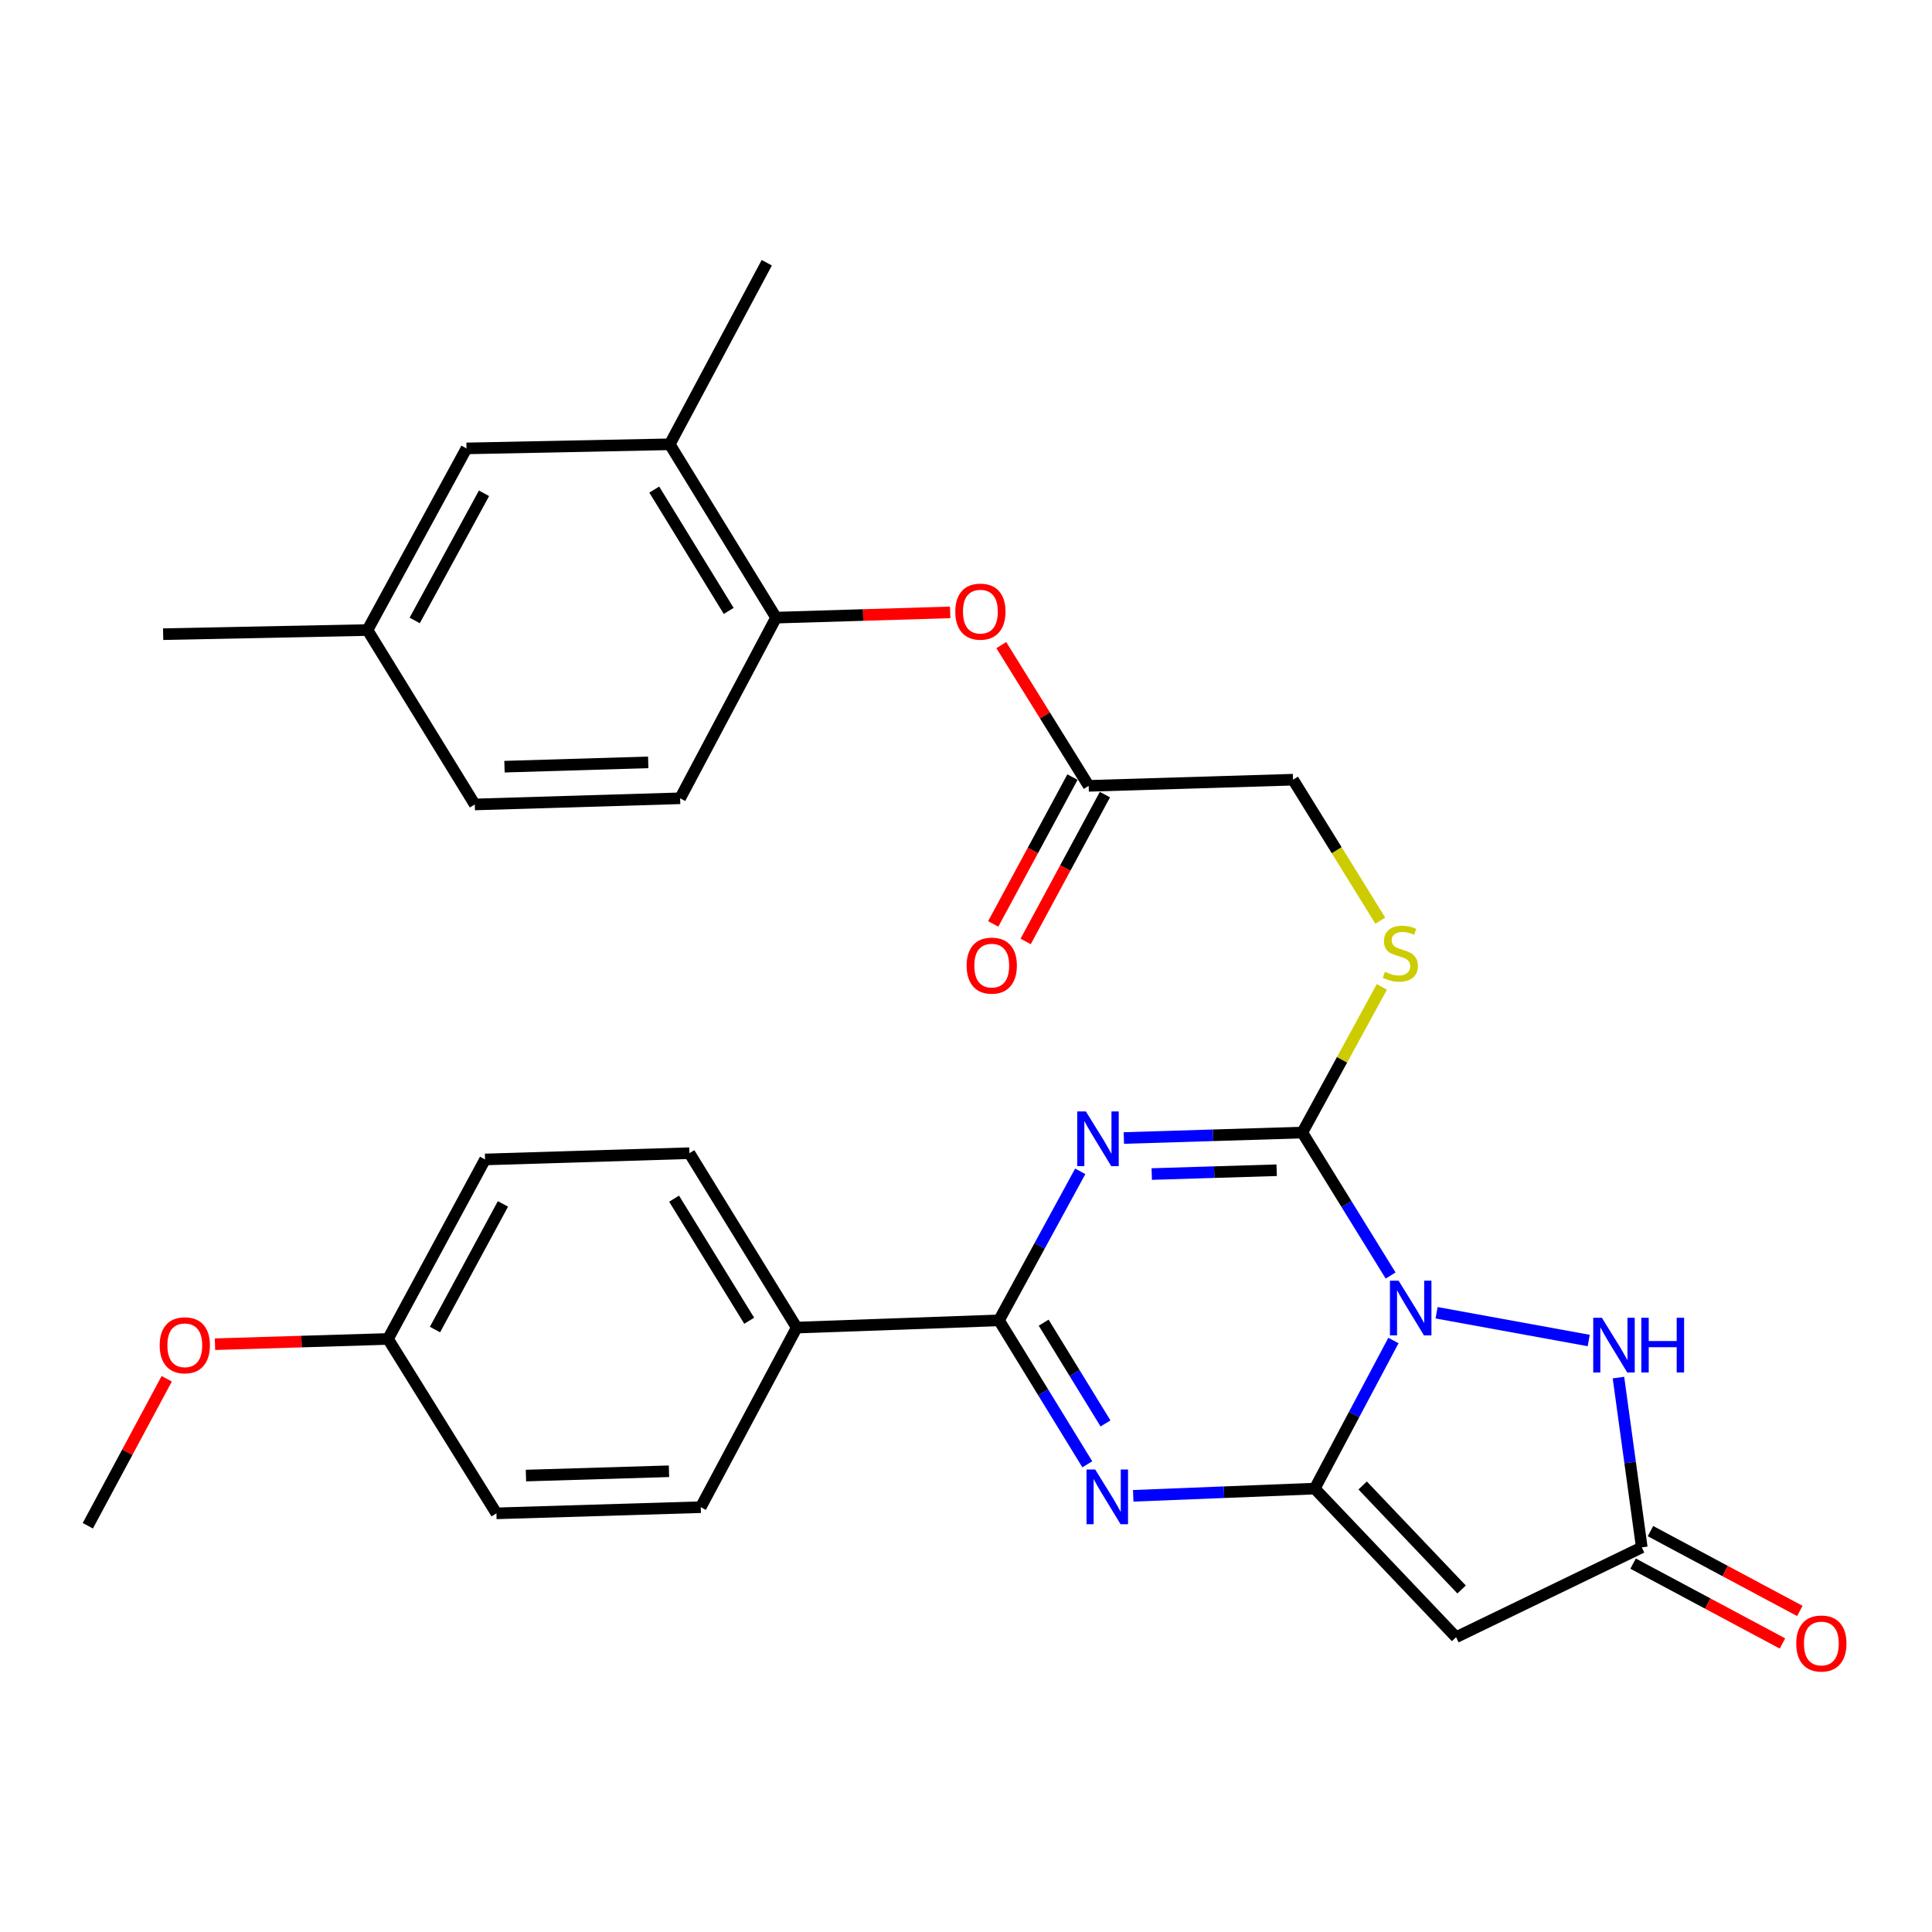 <?xml version='1.0' encoding='iso-8859-1'?>
<svg version='1.1' baseProfile='full'
              xmlns='http://www.w3.org/2000/svg'
                      xmlns:rdkit='http://www.rdkit.org/xml'
                      xmlns:xlink='http://www.w3.org/1999/xlink'
                  xml:space='preserve'
width='1000px' height='1000px' viewBox='0 0 1000 1000'>
<!-- END OF HEADER -->
<rect style='opacity:1.0;fill:#FFFFFF;stroke:none' width='1000' height='1000' x='0' y='0'> </rect>
<path class='bond-0' d='M 721.239,693.839 L 700.872,732.169' style='fill:none;fill-rule:evenodd;stroke:#0000FF;stroke-width:6px;stroke-linecap:butt;stroke-linejoin:miter;stroke-opacity:1' />
<path class='bond-0' d='M 700.872,732.169 L 680.505,770.499' style='fill:none;fill-rule:evenodd;stroke:#000000;stroke-width:6px;stroke-linecap:butt;stroke-linejoin:miter;stroke-opacity:1' />
<path class='bond-2' d='M 719.777,660.204 L 696.928,623.205' style='fill:none;fill-rule:evenodd;stroke:#0000FF;stroke-width:6px;stroke-linecap:butt;stroke-linejoin:miter;stroke-opacity:1' />
<path class='bond-2' d='M 696.928,623.205 L 674.079,586.207' style='fill:none;fill-rule:evenodd;stroke:#000000;stroke-width:6px;stroke-linecap:butt;stroke-linejoin:miter;stroke-opacity:1' />
<path class='bond-6' d='M 743.583,679.481 L 822.321,693.849' style='fill:none;fill-rule:evenodd;stroke:#0000FF;stroke-width:6px;stroke-linecap:butt;stroke-linejoin:miter;stroke-opacity:1' />
<path class='bond-3' d='M 680.505,770.499 L 633.529,772.364' style='fill:none;fill-rule:evenodd;stroke:#000000;stroke-width:6px;stroke-linecap:butt;stroke-linejoin:miter;stroke-opacity:1' />
<path class='bond-3' d='M 633.529,772.364 L 586.554,774.228' style='fill:none;fill-rule:evenodd;stroke:#0000FF;stroke-width:6px;stroke-linecap:butt;stroke-linejoin:miter;stroke-opacity:1' />
<path class='bond-5' d='M 680.505,770.499 L 753.666,847.403' style='fill:none;fill-rule:evenodd;stroke:#000000;stroke-width:6px;stroke-linecap:butt;stroke-linejoin:miter;stroke-opacity:1' />
<path class='bond-5' d='M 705.307,768.88 L 756.519,822.713' style='fill:none;fill-rule:evenodd;stroke:#000000;stroke-width:6px;stroke-linecap:butt;stroke-linejoin:miter;stroke-opacity:1' />
<path class='bond-1' d='M 581.699,589.031 L 627.889,587.619' style='fill:none;fill-rule:evenodd;stroke:#0000FF;stroke-width:6px;stroke-linecap:butt;stroke-linejoin:miter;stroke-opacity:1' />
<path class='bond-1' d='M 627.889,587.619 L 674.079,586.207' style='fill:none;fill-rule:evenodd;stroke:#000000;stroke-width:6px;stroke-linecap:butt;stroke-linejoin:miter;stroke-opacity:1' />
<path class='bond-1' d='M 596.139,607.684 L 628.472,606.696' style='fill:none;fill-rule:evenodd;stroke:#0000FF;stroke-width:6px;stroke-linecap:butt;stroke-linejoin:miter;stroke-opacity:1' />
<path class='bond-1' d='M 628.472,606.696 L 660.805,605.707' style='fill:none;fill-rule:evenodd;stroke:#000000;stroke-width:6px;stroke-linecap:butt;stroke-linejoin:miter;stroke-opacity:1' />
<path class='bond-4' d='M 559.135,606.277 L 538.107,644.846' style='fill:none;fill-rule:evenodd;stroke:#0000FF;stroke-width:6px;stroke-linecap:butt;stroke-linejoin:miter;stroke-opacity:1' />
<path class='bond-4' d='M 538.107,644.846 L 517.079,683.416' style='fill:none;fill-rule:evenodd;stroke:#000000;stroke-width:6px;stroke-linecap:butt;stroke-linejoin:miter;stroke-opacity:1' />
<path class='bond-8' d='M 674.079,586.207 L 694.662,548.513' style='fill:none;fill-rule:evenodd;stroke:#000000;stroke-width:6px;stroke-linecap:butt;stroke-linejoin:miter;stroke-opacity:1' />
<path class='bond-8' d='M 694.662,548.513 L 715.244,510.819' style='fill:none;fill-rule:evenodd;stroke:#CCCC00;stroke-width:6px;stroke-linecap:butt;stroke-linejoin:miter;stroke-opacity:1' />
<path class='bond-31' d='M 562.795,757.922 L 539.937,720.669' style='fill:none;fill-rule:evenodd;stroke:#0000FF;stroke-width:6px;stroke-linecap:butt;stroke-linejoin:miter;stroke-opacity:1' />
<path class='bond-31' d='M 539.937,720.669 L 517.079,683.416' style='fill:none;fill-rule:evenodd;stroke:#000000;stroke-width:6px;stroke-linecap:butt;stroke-linejoin:miter;stroke-opacity:1' />
<path class='bond-31' d='M 572.205,736.765 L 556.205,710.688' style='fill:none;fill-rule:evenodd;stroke:#0000FF;stroke-width:6px;stroke-linecap:butt;stroke-linejoin:miter;stroke-opacity:1' />
<path class='bond-31' d='M 556.205,710.688 L 540.204,684.61' style='fill:none;fill-rule:evenodd;stroke:#000000;stroke-width:6px;stroke-linecap:butt;stroke-linejoin:miter;stroke-opacity:1' />
<path class='bond-10' d='M 517.079,683.416 L 412.374,687.159' style='fill:none;fill-rule:evenodd;stroke:#000000;stroke-width:6px;stroke-linecap:butt;stroke-linejoin:miter;stroke-opacity:1' />
<path class='bond-30' d='M 753.666,847.403 L 849.783,800.919' style='fill:none;fill-rule:evenodd;stroke:#000000;stroke-width:6px;stroke-linecap:butt;stroke-linejoin:miter;stroke-opacity:1' />
<path class='bond-7' d='M 837.704,713.037 L 843.743,756.978' style='fill:none;fill-rule:evenodd;stroke:#0000FF;stroke-width:6px;stroke-linecap:butt;stroke-linejoin:miter;stroke-opacity:1' />
<path class='bond-7' d='M 843.743,756.978 L 849.783,800.919' style='fill:none;fill-rule:evenodd;stroke:#000000;stroke-width:6px;stroke-linecap:butt;stroke-linejoin:miter;stroke-opacity:1' />
<path class='bond-14' d='M 845.285,809.335 L 883.941,829.995' style='fill:none;fill-rule:evenodd;stroke:#000000;stroke-width:6px;stroke-linecap:butt;stroke-linejoin:miter;stroke-opacity:1' />
<path class='bond-14' d='M 883.941,829.995 L 922.596,850.655' style='fill:none;fill-rule:evenodd;stroke:#FF0000;stroke-width:6px;stroke-linecap:butt;stroke-linejoin:miter;stroke-opacity:1' />
<path class='bond-14' d='M 854.281,792.503 L 892.937,813.163' style='fill:none;fill-rule:evenodd;stroke:#000000;stroke-width:6px;stroke-linecap:butt;stroke-linejoin:miter;stroke-opacity:1' />
<path class='bond-14' d='M 892.937,813.163 L 931.593,833.822' style='fill:none;fill-rule:evenodd;stroke:#FF0000;stroke-width:6px;stroke-linecap:butt;stroke-linejoin:miter;stroke-opacity:1' />
<path class='bond-18' d='M 714.442,476.534 L 691.859,440.051' style='fill:none;fill-rule:evenodd;stroke:#CCCC00;stroke-width:6px;stroke-linecap:butt;stroke-linejoin:miter;stroke-opacity:1' />
<path class='bond-18' d='M 691.859,440.051 L 669.276,403.569' style='fill:none;fill-rule:evenodd;stroke:#000000;stroke-width:6px;stroke-linecap:butt;stroke-linejoin:miter;stroke-opacity:1' />
<path class='bond-9' d='M 401.697,319.688 L 446.752,318.328' style='fill:none;fill-rule:evenodd;stroke:#000000;stroke-width:6px;stroke-linecap:butt;stroke-linejoin:miter;stroke-opacity:1' />
<path class='bond-9' d='M 446.752,318.328 L 491.807,316.968' style='fill:none;fill-rule:evenodd;stroke:#FF0000;stroke-width:6px;stroke-linecap:butt;stroke-linejoin:miter;stroke-opacity:1' />
<path class='bond-13' d='M 401.697,319.688 L 346.656,229.965' style='fill:none;fill-rule:evenodd;stroke:#000000;stroke-width:6px;stroke-linecap:butt;stroke-linejoin:miter;stroke-opacity:1' />
<path class='bond-13' d='M 377.172,316.209 L 338.644,253.403' style='fill:none;fill-rule:evenodd;stroke:#000000;stroke-width:6px;stroke-linecap:butt;stroke-linejoin:miter;stroke-opacity:1' />
<path class='bond-17' d='M 401.697,319.688 L 352.032,413.196' style='fill:none;fill-rule:evenodd;stroke:#000000;stroke-width:6px;stroke-linecap:butt;stroke-linejoin:miter;stroke-opacity:1' />
<path class='bond-19' d='M 412.374,687.159 L 356.835,596.884' style='fill:none;fill-rule:evenodd;stroke:#000000;stroke-width:6px;stroke-linecap:butt;stroke-linejoin:miter;stroke-opacity:1' />
<path class='bond-19' d='M 387.788,683.618 L 348.91,620.426' style='fill:none;fill-rule:evenodd;stroke:#000000;stroke-width:6px;stroke-linecap:butt;stroke-linejoin:miter;stroke-opacity:1' />
<path class='bond-20' d='M 412.374,687.159 L 362.709,780.116' style='fill:none;fill-rule:evenodd;stroke:#000000;stroke-width:6px;stroke-linecap:butt;stroke-linejoin:miter;stroke-opacity:1' />
<path class='bond-11' d='M 518.266,333.913 L 540.883,370.336' style='fill:none;fill-rule:evenodd;stroke:#FF0000;stroke-width:6px;stroke-linecap:butt;stroke-linejoin:miter;stroke-opacity:1' />
<path class='bond-11' d='M 540.883,370.336 L 563.5,406.76' style='fill:none;fill-rule:evenodd;stroke:#000000;stroke-width:6px;stroke-linecap:butt;stroke-linejoin:miter;stroke-opacity:1' />
<path class='bond-12' d='M 563.5,406.76 L 669.276,403.569' style='fill:none;fill-rule:evenodd;stroke:#000000;stroke-width:6px;stroke-linecap:butt;stroke-linejoin:miter;stroke-opacity:1' />
<path class='bond-16' d='M 555.102,402.228 L 534.592,440.226' style='fill:none;fill-rule:evenodd;stroke:#000000;stroke-width:6px;stroke-linecap:butt;stroke-linejoin:miter;stroke-opacity:1' />
<path class='bond-16' d='M 534.592,440.226 L 514.083,478.224' style='fill:none;fill-rule:evenodd;stroke:#FF0000;stroke-width:6px;stroke-linecap:butt;stroke-linejoin:miter;stroke-opacity:1' />
<path class='bond-16' d='M 571.897,411.293 L 551.388,449.291' style='fill:none;fill-rule:evenodd;stroke:#000000;stroke-width:6px;stroke-linecap:butt;stroke-linejoin:miter;stroke-opacity:1' />
<path class='bond-16' d='M 551.388,449.291 L 530.878,487.289' style='fill:none;fill-rule:evenodd;stroke:#FF0000;stroke-width:6px;stroke-linecap:butt;stroke-linejoin:miter;stroke-opacity:1' />
<path class='bond-15' d='M 346.656,229.965 L 241.452,232.096' style='fill:none;fill-rule:evenodd;stroke:#000000;stroke-width:6px;stroke-linecap:butt;stroke-linejoin:miter;stroke-opacity:1' />
<path class='bond-27' d='M 346.656,229.965 L 396.883,135.99' style='fill:none;fill-rule:evenodd;stroke:#000000;stroke-width:6px;stroke-linecap:butt;stroke-linejoin:miter;stroke-opacity:1' />
<path class='bond-33' d='M 241.452,232.096 L 190.208,326.113' style='fill:none;fill-rule:evenodd;stroke:#000000;stroke-width:6px;stroke-linecap:butt;stroke-linejoin:miter;stroke-opacity:1' />
<path class='bond-33' d='M 250.524,255.332 L 214.652,321.145' style='fill:none;fill-rule:evenodd;stroke:#000000;stroke-width:6px;stroke-linecap:butt;stroke-linejoin:miter;stroke-opacity:1' />
<path class='bond-23' d='M 352.032,413.196 L 245.747,416.388' style='fill:none;fill-rule:evenodd;stroke:#000000;stroke-width:6px;stroke-linecap:butt;stroke-linejoin:miter;stroke-opacity:1' />
<path class='bond-23' d='M 335.516,394.598 L 261.117,396.832' style='fill:none;fill-rule:evenodd;stroke:#000000;stroke-width:6px;stroke-linecap:butt;stroke-linejoin:miter;stroke-opacity:1' />
<path class='bond-25' d='M 356.835,596.884 L 251.069,600.129' style='fill:none;fill-rule:evenodd;stroke:#000000;stroke-width:6px;stroke-linecap:butt;stroke-linejoin:miter;stroke-opacity:1' />
<path class='bond-24' d='M 362.709,780.116 L 256.943,783.307' style='fill:none;fill-rule:evenodd;stroke:#000000;stroke-width:6px;stroke-linecap:butt;stroke-linejoin:miter;stroke-opacity:1' />
<path class='bond-24' d='M 346.269,761.518 L 272.233,763.752' style='fill:none;fill-rule:evenodd;stroke:#000000;stroke-width:6px;stroke-linecap:butt;stroke-linejoin:miter;stroke-opacity:1' />
<path class='bond-21' d='M 190.208,326.113 L 245.747,416.388' style='fill:none;fill-rule:evenodd;stroke:#000000;stroke-width:6px;stroke-linecap:butt;stroke-linejoin:miter;stroke-opacity:1' />
<path class='bond-28' d='M 190.208,326.113 L 84.442,328.245' style='fill:none;fill-rule:evenodd;stroke:#000000;stroke-width:6px;stroke-linecap:butt;stroke-linejoin:miter;stroke-opacity:1' />
<path class='bond-22' d='M 200.832,693.033 L 256.943,783.307' style='fill:none;fill-rule:evenodd;stroke:#000000;stroke-width:6px;stroke-linecap:butt;stroke-linejoin:miter;stroke-opacity:1' />
<path class='bond-26' d='M 200.832,693.033 L 156.056,694.396' style='fill:none;fill-rule:evenodd;stroke:#000000;stroke-width:6px;stroke-linecap:butt;stroke-linejoin:miter;stroke-opacity:1' />
<path class='bond-26' d='M 156.056,694.396 L 111.28,695.759' style='fill:none;fill-rule:evenodd;stroke:#FF0000;stroke-width:6px;stroke-linecap:butt;stroke-linejoin:miter;stroke-opacity:1' />
<path class='bond-32' d='M 200.832,693.033 L 251.069,600.129' style='fill:none;fill-rule:evenodd;stroke:#000000;stroke-width:6px;stroke-linecap:butt;stroke-linejoin:miter;stroke-opacity:1' />
<path class='bond-32' d='M 225.156,688.175 L 260.322,623.142' style='fill:none;fill-rule:evenodd;stroke:#000000;stroke-width:6px;stroke-linecap:butt;stroke-linejoin:miter;stroke-opacity:1' />
<path class='bond-29' d='M 86.301,713.648 L 65.878,751.69' style='fill:none;fill-rule:evenodd;stroke:#FF0000;stroke-width:6px;stroke-linecap:butt;stroke-linejoin:miter;stroke-opacity:1' />
<path class='bond-29' d='M 65.878,751.69 L 45.455,789.733' style='fill:none;fill-rule:evenodd;stroke:#000000;stroke-width:6px;stroke-linecap:butt;stroke-linejoin:miter;stroke-opacity:1' />
<path  class='atom-0' d='M 723.909 662.873
L 733.189 677.873
Q 734.109 679.353, 735.589 682.033
Q 737.069 684.713, 737.149 684.873
L 737.149 662.873
L 740.909 662.873
L 740.909 691.193
L 737.029 691.193
L 727.069 674.793
Q 725.909 672.873, 724.669 670.673
Q 723.469 668.473, 723.109 667.793
L 723.109 691.193
L 719.429 691.193
L 719.429 662.873
L 723.909 662.873
' fill='#0000FF'/>
<path  class='atom-2' d='M 562.053 575.281
L 571.333 590.281
Q 572.253 591.761, 573.733 594.441
Q 575.213 597.121, 575.293 597.281
L 575.293 575.281
L 579.053 575.281
L 579.053 603.601
L 575.173 603.601
L 565.213 587.201
Q 564.053 585.281, 562.813 583.081
Q 561.613 580.881, 561.253 580.201
L 561.253 603.601
L 557.573 603.601
L 557.573 575.281
L 562.053 575.281
' fill='#0000FF'/>
<path  class='atom-4' d='M 566.867 760.601
L 576.147 775.601
Q 577.067 777.081, 578.547 779.761
Q 580.027 782.441, 580.107 782.601
L 580.107 760.601
L 583.867 760.601
L 583.867 788.921
L 579.987 788.921
L 570.027 772.521
Q 568.867 770.601, 567.627 768.401
Q 566.427 766.201, 566.067 765.521
L 566.067 788.921
L 562.387 788.921
L 562.387 760.601
L 566.867 760.601
' fill='#0000FF'/>
<path  class='atom-7' d='M 829.134 682.075
L 838.414 697.075
Q 839.334 698.555, 840.814 701.235
Q 842.294 703.915, 842.374 704.075
L 842.374 682.075
L 846.134 682.075
L 846.134 710.395
L 842.254 710.395
L 832.294 693.995
Q 831.134 692.075, 829.894 689.875
Q 828.694 687.675, 828.334 686.995
L 828.334 710.395
L 824.654 710.395
L 824.654 682.075
L 829.134 682.075
' fill='#0000FF'/>
<path  class='atom-7' d='M 849.534 682.075
L 853.374 682.075
L 853.374 694.115
L 867.854 694.115
L 867.854 682.075
L 871.694 682.075
L 871.694 710.395
L 867.854 710.395
L 867.854 697.315
L 853.374 697.315
L 853.374 710.395
L 849.534 710.395
L 849.534 682.075
' fill='#0000FF'/>
<path  class='atom-9' d='M 716.815 503.012
Q 717.135 503.132, 718.455 503.692
Q 719.775 504.252, 721.215 504.612
Q 722.695 504.932, 724.135 504.932
Q 726.815 504.932, 728.375 503.652
Q 729.935 502.332, 729.935 500.052
Q 729.935 498.492, 729.135 497.532
Q 728.375 496.572, 727.175 496.052
Q 725.975 495.532, 723.975 494.932
Q 721.455 494.172, 719.935 493.452
Q 718.455 492.732, 717.375 491.212
Q 716.335 489.692, 716.335 487.132
Q 716.335 483.572, 718.735 481.372
Q 721.175 479.172, 725.975 479.172
Q 729.255 479.172, 732.975 480.732
L 732.055 483.812
Q 728.655 482.412, 726.095 482.412
Q 723.335 482.412, 721.815 483.572
Q 720.295 484.692, 720.335 486.652
Q 720.335 488.172, 721.095 489.092
Q 721.895 490.012, 723.015 490.532
Q 724.175 491.052, 726.095 491.652
Q 728.655 492.452, 730.175 493.252
Q 731.695 494.052, 732.775 495.692
Q 733.895 497.292, 733.895 500.052
Q 733.895 503.972, 731.255 506.092
Q 728.655 508.172, 724.295 508.172
Q 721.775 508.172, 719.855 507.612
Q 717.975 507.092, 715.735 506.172
L 716.815 503.012
' fill='#CCCC00'/>
<path  class='atom-12' d='M 494.452 316.576
Q 494.452 309.776, 497.812 305.976
Q 501.172 302.176, 507.452 302.176
Q 513.732 302.176, 517.092 305.976
Q 520.452 309.776, 520.452 316.576
Q 520.452 323.456, 517.052 327.376
Q 513.652 331.256, 507.452 331.256
Q 501.212 331.256, 497.812 327.376
Q 494.452 323.496, 494.452 316.576
M 507.452 328.056
Q 511.772 328.056, 514.092 325.176
Q 516.452 322.256, 516.452 316.576
Q 516.452 311.016, 514.092 308.216
Q 511.772 305.376, 507.452 305.376
Q 503.132 305.376, 500.772 308.176
Q 498.452 310.976, 498.452 316.576
Q 498.452 322.296, 500.772 325.176
Q 503.132 328.056, 507.452 328.056
' fill='#FF0000'/>
<path  class='atom-15' d='M 929.729 850.674
Q 929.729 843.874, 933.089 840.074
Q 936.449 836.274, 942.729 836.274
Q 949.009 836.274, 952.369 840.074
Q 955.729 843.874, 955.729 850.674
Q 955.729 857.554, 952.329 861.474
Q 948.929 865.354, 942.729 865.354
Q 936.489 865.354, 933.089 861.474
Q 929.729 857.594, 929.729 850.674
M 942.729 862.154
Q 947.049 862.154, 949.369 859.274
Q 951.729 856.354, 951.729 850.674
Q 951.729 845.114, 949.369 842.314
Q 947.049 839.474, 942.729 839.474
Q 938.409 839.474, 936.049 842.274
Q 933.729 845.074, 933.729 850.674
Q 933.729 856.394, 936.049 859.274
Q 938.409 862.154, 942.729 862.154
' fill='#FF0000'/>
<path  class='atom-17' d='M 500.326 499.797
Q 500.326 492.997, 503.686 489.197
Q 507.046 485.397, 513.326 485.397
Q 519.606 485.397, 522.966 489.197
Q 526.326 492.997, 526.326 499.797
Q 526.326 506.677, 522.926 510.597
Q 519.526 514.477, 513.326 514.477
Q 507.086 514.477, 503.686 510.597
Q 500.326 506.717, 500.326 499.797
M 513.326 511.277
Q 517.646 511.277, 519.966 508.397
Q 522.326 505.477, 522.326 499.797
Q 522.326 494.237, 519.966 491.437
Q 517.646 488.597, 513.326 488.597
Q 509.006 488.597, 506.646 491.397
Q 504.326 494.197, 504.326 499.797
Q 504.326 505.517, 506.646 508.397
Q 509.006 511.277, 513.326 511.277
' fill='#FF0000'/>
<path  class='atom-27' d='M 82.65 696.315
Q 82.65 689.515, 86.01 685.715
Q 89.37 681.915, 95.65 681.915
Q 101.93 681.915, 105.29 685.715
Q 108.65 689.515, 108.65 696.315
Q 108.65 703.195, 105.25 707.115
Q 101.85 710.995, 95.65 710.995
Q 89.409 710.995, 86.01 707.115
Q 82.65 703.235, 82.65 696.315
M 95.65 707.795
Q 99.969 707.795, 102.29 704.915
Q 104.65 701.995, 104.65 696.315
Q 104.65 690.755, 102.29 687.955
Q 99.969 685.115, 95.65 685.115
Q 91.329 685.115, 88.969 687.915
Q 86.65 690.715, 86.65 696.315
Q 86.65 702.035, 88.969 704.915
Q 91.329 707.795, 95.65 707.795
' fill='#FF0000'/>
</svg>
